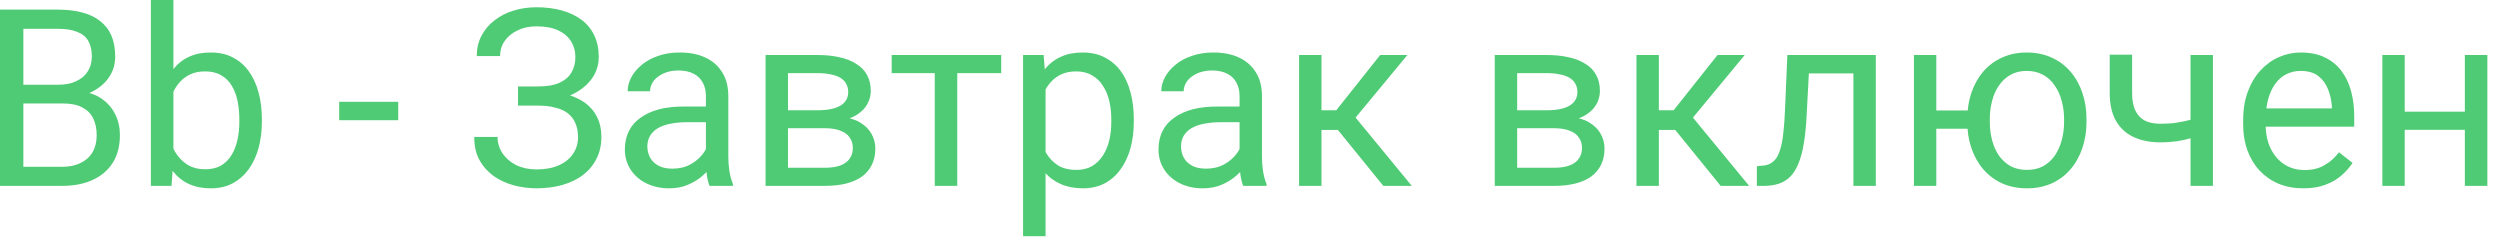 <?xml version="1.0" encoding="utf-8"?>
<svg xmlns="http://www.w3.org/2000/svg" fill="none" height="100%" overflow="visible" preserveAspectRatio="none" style="display: block;" viewBox="0 0 52 5" width="100%">
<path d="M1.306 2.152H0.378L0.373 1.762H1.216C1.355 1.762 1.477 1.74 1.581 1.691C1.685 1.643 1.765 1.579 1.822 1.488C1.881 1.401 1.91 1.295 1.91 1.173C1.91 1.037 1.884 0.931 1.832 0.844C1.782 0.76 1.704 0.699 1.598 0.66C1.494 0.619 1.362 0.599 1.201 0.599H0.486V3.866H0V0.2H1.201C1.389 0.2 1.556 0.219 1.704 0.258C1.852 0.296 1.977 0.354 2.079 0.435C2.183 0.515 2.262 0.615 2.316 0.738C2.369 0.86 2.396 1.005 2.396 1.179C2.396 1.327 2.358 1.466 2.28 1.588C2.203 1.707 2.096 1.807 1.958 1.885C1.822 1.962 1.663 2.01 1.48 2.033L1.306 2.152ZM1.284 3.866H0.186L0.461 3.47H1.284C1.438 3.47 1.569 3.444 1.676 3.389C1.785 3.338 1.869 3.26 1.926 3.164C1.983 3.064 2.011 2.948 2.011 2.812C2.011 2.677 1.987 2.561 1.938 2.461C1.889 2.361 1.813 2.287 1.709 2.233C1.605 2.178 1.471 2.152 1.306 2.152H0.614L0.619 1.762H1.566L1.669 1.904C1.845 1.917 1.994 1.968 2.117 2.055C2.239 2.139 2.332 2.245 2.396 2.378C2.462 2.506 2.494 2.651 2.494 2.809C2.494 3.038 2.444 3.231 2.343 3.389C2.244 3.544 2.104 3.663 1.923 3.744C1.742 3.827 1.529 3.866 1.284 3.866ZM3.138 0H3.607V3.338L3.567 3.866H3.138V0ZM5.447 2.481V2.535C5.447 2.732 5.423 2.916 5.376 3.086C5.329 3.254 5.26 3.399 5.17 3.524C5.079 3.647 4.968 3.744 4.838 3.814C4.707 3.882 4.557 3.917 4.387 3.917C4.214 3.917 4.062 3.888 3.931 3.827C3.802 3.769 3.693 3.682 3.604 3.57C3.515 3.457 3.444 3.321 3.39 3.16C3.338 3.003 3.302 2.822 3.282 2.622V2.39C3.302 2.191 3.338 2.01 3.39 1.849C3.444 1.691 3.515 1.556 3.604 1.443C3.693 1.327 3.802 1.24 3.931 1.182C4.061 1.121 4.211 1.092 4.382 1.092C4.553 1.092 4.705 1.124 4.838 1.192C4.97 1.26 5.081 1.353 5.17 1.475C5.26 1.598 5.329 1.743 5.376 1.917C5.423 2.084 5.447 2.274 5.447 2.481ZM4.978 2.535V2.481C4.978 2.345 4.966 2.22 4.941 2.1C4.916 1.978 4.875 1.872 4.82 1.782C4.764 1.688 4.692 1.617 4.601 1.566C4.51 1.511 4.399 1.485 4.266 1.485C4.149 1.485 4.046 1.505 3.959 1.546C3.874 1.585 3.801 1.64 3.74 1.707C3.68 1.775 3.63 1.852 3.592 1.939C3.555 2.026 3.527 2.117 3.509 2.207V2.812C3.535 2.932 3.579 3.044 3.639 3.154C3.702 3.26 3.784 3.35 3.886 3.418C3.99 3.486 4.119 3.521 4.271 3.521C4.397 3.521 4.504 3.495 4.593 3.447C4.684 3.392 4.757 3.321 4.812 3.231C4.869 3.141 4.911 3.035 4.938 2.916C4.965 2.796 4.978 2.671 4.978 2.535ZM8.283 2.117V2.5H7.055V2.117H8.283ZM11.21 2.107H10.775V1.798H11.193C11.377 1.798 11.527 1.772 11.641 1.72C11.755 1.666 11.838 1.595 11.89 1.501C11.942 1.411 11.968 1.305 11.968 1.182C11.968 1.066 11.939 0.96 11.882 0.867C11.825 0.77 11.737 0.693 11.618 0.635C11.499 0.577 11.345 0.548 11.157 0.548C11.017 0.548 10.889 0.573 10.775 0.628C10.661 0.68 10.57 0.751 10.503 0.844C10.436 0.937 10.402 1.044 10.402 1.166H9.917C9.917 1.008 9.949 0.87 10.015 0.744C10.08 0.619 10.17 0.512 10.284 0.425C10.398 0.335 10.53 0.267 10.679 0.222C10.83 0.174 10.99 0.151 11.157 0.151C11.354 0.151 11.532 0.174 11.691 0.219C11.85 0.264 11.987 0.329 12.101 0.416C12.215 0.503 12.303 0.612 12.363 0.741C12.424 0.87 12.454 1.018 12.454 1.192C12.454 1.318 12.424 1.434 12.366 1.546C12.307 1.656 12.223 1.753 12.114 1.836C12.005 1.92 11.874 1.988 11.721 2.036C11.569 2.084 11.398 2.107 11.21 2.107ZM10.775 1.894H11.21C11.417 1.894 11.6 1.914 11.761 1.956C11.922 1.997 12.059 2.059 12.169 2.139C12.28 2.22 12.364 2.32 12.421 2.439C12.479 2.555 12.509 2.69 12.509 2.845C12.509 3.015 12.475 3.167 12.408 3.299C12.343 3.431 12.25 3.544 12.129 3.637C12.008 3.731 11.864 3.798 11.699 3.847C11.534 3.892 11.354 3.917 11.157 3.917C11 3.917 10.844 3.895 10.689 3.856C10.537 3.814 10.398 3.75 10.274 3.666C10.15 3.576 10.05 3.466 9.974 3.331C9.901 3.199 9.864 3.038 9.864 2.848H10.349C10.349 2.97 10.383 3.083 10.45 3.186C10.519 3.289 10.614 3.37 10.735 3.434C10.855 3.492 10.996 3.524 11.157 3.524C11.342 3.524 11.498 3.495 11.626 3.437C11.755 3.379 11.853 3.299 11.92 3.199C11.989 3.096 12.023 2.983 12.023 2.854C12.023 2.742 12.005 2.645 11.968 2.561C11.932 2.477 11.88 2.41 11.809 2.355C11.741 2.303 11.654 2.262 11.55 2.239C11.448 2.21 11.329 2.197 11.193 2.197H10.775V1.894ZM14.683 3.399V1.997C14.683 1.891 14.662 1.798 14.618 1.72C14.576 1.64 14.512 1.575 14.427 1.533C14.341 1.488 14.236 1.466 14.11 1.466C13.992 1.466 13.889 1.488 13.8 1.527C13.713 1.569 13.644 1.62 13.594 1.685C13.545 1.753 13.521 1.823 13.521 1.898H13.055C13.055 1.801 13.08 1.704 13.131 1.608C13.181 1.514 13.253 1.427 13.347 1.35C13.443 1.269 13.557 1.208 13.689 1.163C13.824 1.115 13.973 1.092 14.137 1.092C14.335 1.092 14.51 1.124 14.661 1.192C14.814 1.26 14.933 1.363 15.018 1.498C15.105 1.633 15.149 1.801 15.149 2.004V3.273C15.149 3.363 15.157 3.46 15.172 3.56C15.189 3.663 15.213 3.753 15.245 3.827V3.866H14.759C14.736 3.811 14.717 3.74 14.704 3.653C14.69 3.56 14.683 3.476 14.683 3.399ZM14.764 2.216L14.769 2.542H14.299C14.166 2.542 14.047 2.552 13.944 2.574C13.84 2.593 13.752 2.626 13.682 2.667C13.611 2.709 13.558 2.764 13.521 2.825C13.484 2.89 13.465 2.961 13.465 3.044C13.465 3.131 13.485 3.209 13.523 3.28C13.562 3.35 13.62 3.405 13.697 3.447C13.776 3.489 13.872 3.508 13.986 3.508C14.129 3.508 14.255 3.479 14.364 3.418C14.473 3.357 14.559 3.283 14.623 3.196C14.689 3.109 14.724 3.025 14.729 2.941L14.928 3.167C14.916 3.238 14.884 3.315 14.832 3.399C14.78 3.486 14.71 3.57 14.623 3.647C14.537 3.724 14.435 3.789 14.316 3.84C14.199 3.892 14.066 3.917 13.918 3.917C13.734 3.917 13.572 3.879 13.433 3.808C13.295 3.737 13.188 3.64 13.111 3.518C13.035 3.396 12.997 3.26 12.997 3.109C12.997 2.964 13.026 2.835 13.083 2.722C13.14 2.609 13.222 2.519 13.329 2.445C13.437 2.368 13.566 2.31 13.717 2.271C13.868 2.233 14.037 2.216 14.223 2.216H14.764ZM17.16 2.667H16.267L16.262 2.294H16.991C17.136 2.294 17.256 2.281 17.352 2.252C17.449 2.223 17.522 2.181 17.57 2.123C17.619 2.068 17.643 1.997 17.643 1.914C17.643 1.846 17.629 1.791 17.601 1.743C17.574 1.691 17.533 1.649 17.477 1.617C17.422 1.585 17.353 1.559 17.271 1.546C17.191 1.527 17.096 1.521 16.987 1.521H16.39V3.866H15.924V1.144H16.987C17.159 1.144 17.314 1.157 17.452 1.189C17.591 1.218 17.71 1.263 17.807 1.327C17.906 1.385 17.981 1.463 18.034 1.559C18.085 1.653 18.112 1.762 18.112 1.891C18.112 1.972 18.095 2.049 18.061 2.123C18.028 2.197 17.978 2.265 17.913 2.32C17.847 2.378 17.767 2.426 17.671 2.461C17.576 2.497 17.466 2.519 17.341 2.529L17.16 2.667ZM17.16 3.866H16.098L16.33 3.489H17.16C17.289 3.489 17.397 3.473 17.482 3.441C17.568 3.408 17.631 3.36 17.674 3.299C17.717 3.238 17.739 3.164 17.739 3.077C17.739 2.993 17.717 2.919 17.674 2.861C17.631 2.796 17.568 2.751 17.482 2.719C17.397 2.684 17.289 2.667 17.16 2.667H16.453L16.458 2.294H17.341L17.51 2.436C17.659 2.448 17.786 2.484 17.89 2.548C17.994 2.61 18.073 2.687 18.127 2.783C18.18 2.877 18.207 2.98 18.207 3.09C18.207 3.218 18.183 3.331 18.134 3.428C18.087 3.524 18.018 3.608 17.928 3.673C17.837 3.737 17.727 3.785 17.598 3.818C17.469 3.85 17.323 3.866 17.16 3.866ZM19.911 1.144V3.866H19.443V1.144H19.911ZM20.825 1.144V1.521H18.547V1.144H20.825ZM21.748 1.666V4.913H21.28V1.144H21.708L21.748 1.666ZM23.583 2.481V2.535C23.583 2.732 23.56 2.916 23.513 3.086C23.466 3.254 23.397 3.399 23.306 3.524C23.218 3.647 23.108 3.744 22.977 3.814C22.846 3.882 22.696 3.917 22.526 3.917C22.354 3.917 22.201 3.888 22.068 3.83C21.936 3.773 21.823 3.692 21.731 3.582C21.639 3.473 21.565 3.341 21.509 3.189C21.456 3.035 21.419 2.864 21.399 2.674V2.39C21.419 2.191 21.457 2.01 21.512 1.849C21.567 1.691 21.64 1.556 21.731 1.443C21.823 1.327 21.935 1.24 22.065 1.182C22.197 1.121 22.348 1.092 22.519 1.092C22.69 1.092 22.841 1.124 22.974 1.192C23.107 1.26 23.218 1.353 23.309 1.475C23.399 1.598 23.468 1.743 23.513 1.917C23.56 2.084 23.583 2.274 23.583 2.481ZM23.115 2.535V2.481C23.115 2.345 23.101 2.22 23.073 2.1C23.044 1.978 22.999 1.872 22.939 1.782C22.88 1.688 22.805 1.617 22.712 1.566C22.62 1.511 22.51 1.485 22.383 1.485C22.265 1.485 22.163 1.505 22.076 1.546C21.99 1.585 21.917 1.64 21.857 1.707C21.796 1.775 21.747 1.852 21.708 1.939C21.671 2.026 21.644 2.117 21.625 2.207V2.861C21.659 2.977 21.706 3.086 21.766 3.193C21.826 3.292 21.907 3.376 22.008 3.441C22.108 3.502 22.235 3.534 22.388 3.534C22.514 3.534 22.622 3.508 22.712 3.457C22.805 3.402 22.88 3.328 22.939 3.238C22.999 3.144 23.044 3.038 23.073 2.919C23.101 2.8 23.115 2.671 23.115 2.535ZM25.783 3.399V1.997C25.783 1.891 25.761 1.798 25.718 1.72C25.676 1.64 25.612 1.575 25.526 1.533C25.441 1.488 25.335 1.466 25.209 1.466C25.092 1.466 24.988 1.488 24.899 1.527C24.812 1.569 24.744 1.62 24.693 1.685C24.645 1.753 24.62 1.823 24.62 1.898H24.155C24.155 1.801 24.18 1.704 24.23 1.608C24.281 1.514 24.352 1.427 24.447 1.35C24.542 1.269 24.656 1.208 24.789 1.163C24.923 1.115 25.073 1.092 25.237 1.092C25.435 1.092 25.609 1.124 25.76 1.192C25.913 1.26 26.032 1.363 26.118 1.498C26.205 1.633 26.249 1.801 26.249 2.004V3.273C26.249 3.363 26.256 3.46 26.271 3.56C26.288 3.663 26.312 3.753 26.344 3.827V3.866H25.859C25.835 3.811 25.817 3.74 25.803 3.653C25.79 3.56 25.783 3.476 25.783 3.399ZM25.864 2.216L25.869 2.542H25.398C25.265 2.542 25.147 2.552 25.043 2.574C24.939 2.593 24.852 2.626 24.781 2.667C24.711 2.709 24.657 2.764 24.62 2.825C24.584 2.89 24.565 2.961 24.565 3.044C24.565 3.131 24.584 3.209 24.623 3.28C24.661 3.35 24.719 3.405 24.796 3.447C24.875 3.489 24.972 3.508 25.086 3.508C25.228 3.508 25.354 3.479 25.463 3.418C25.573 3.357 25.659 3.283 25.723 3.196C25.788 3.109 25.823 3.025 25.828 2.941L26.027 3.167C26.015 3.238 25.984 3.315 25.931 3.399C25.88 3.486 25.81 3.57 25.723 3.647C25.637 3.724 25.535 3.789 25.416 3.84C25.298 3.892 25.166 3.917 25.018 3.917C24.833 3.917 24.671 3.879 24.532 3.808C24.395 3.737 24.287 3.64 24.21 3.518C24.134 3.396 24.097 3.26 24.097 3.109C24.097 2.964 24.125 2.835 24.182 2.722C24.239 2.609 24.322 2.519 24.429 2.445C24.536 2.368 24.666 2.31 24.817 2.271C24.968 2.233 25.136 2.216 25.323 2.216H25.864ZM27.487 1.144V3.866H27.021V1.144H27.487ZM29.274 1.144L27.983 2.703H27.331L27.261 2.294H27.794L28.708 1.144H29.274ZM28.773 3.866L27.771 2.632L28.071 2.294L29.365 3.866H28.773ZM32.327 2.667H31.434L31.428 2.294H32.158C32.303 2.294 32.423 2.281 32.518 2.252C32.616 2.223 32.688 2.181 32.737 2.123C32.786 2.068 32.81 1.997 32.81 1.914C32.81 1.846 32.796 1.791 32.767 1.743C32.741 1.691 32.699 1.649 32.644 1.617C32.589 1.585 32.52 1.559 32.438 1.546C32.357 1.527 32.263 1.521 32.153 1.521H31.557V3.866H31.091V1.144H32.153C32.326 1.144 32.481 1.157 32.619 1.189C32.758 1.218 32.877 1.263 32.974 1.327C33.073 1.385 33.148 1.463 33.2 1.559C33.252 1.653 33.278 1.762 33.278 1.891C33.278 1.972 33.261 2.049 33.228 2.123C33.194 2.197 33.145 2.265 33.08 2.32C33.014 2.378 32.934 2.426 32.838 2.461C32.742 2.497 32.632 2.519 32.508 2.529L32.327 2.667ZM32.327 3.866H31.265L31.496 3.489H32.327C32.456 3.489 32.563 3.473 32.649 3.441C32.735 3.408 32.799 3.36 32.84 3.299C32.884 3.238 32.906 3.164 32.906 3.077C32.906 2.993 32.884 2.919 32.84 2.861C32.799 2.796 32.735 2.751 32.649 2.719C32.563 2.684 32.456 2.667 32.327 2.667H31.62L31.625 2.294H32.508L32.677 2.436C32.826 2.448 32.953 2.484 33.057 2.548C33.161 2.61 33.24 2.687 33.293 2.783C33.347 2.877 33.374 2.98 33.374 3.09C33.374 3.218 33.35 3.331 33.301 3.428C33.254 3.524 33.185 3.608 33.095 3.673C33.004 3.737 32.894 3.785 32.765 3.818C32.636 3.85 32.49 3.866 32.327 3.866ZM34.504 1.144V3.866H34.038V1.144H34.504ZM36.291 1.144L35 2.703H34.348L34.278 2.294H34.811L35.725 1.144H36.291ZM35.79 3.866L34.788 2.632L35.088 2.294L36.382 3.866H35.79ZM38.606 1.144V1.527H37.29V1.144H38.606ZM39.017 1.144V3.866H38.551V1.144H39.017ZM37.177 1.144H37.645L37.575 2.455C37.563 2.661 37.544 2.838 37.517 2.996C37.492 3.151 37.456 3.283 37.411 3.392C37.367 3.505 37.312 3.595 37.245 3.666C37.18 3.734 37.101 3.785 37.008 3.818C36.916 3.85 36.809 3.866 36.689 3.866H36.543V3.457L36.643 3.447C36.715 3.444 36.777 3.428 36.827 3.399C36.879 3.37 36.923 3.328 36.958 3.273C36.993 3.215 37.022 3.141 37.044 3.054C37.067 2.964 37.085 2.858 37.096 2.735C37.11 2.613 37.12 2.471 37.127 2.307L37.177 1.144ZM41.317 2.297V2.677H39.87V2.297H41.317ZM40.275 1.144V3.866H39.81V1.144H40.275ZM40.92 2.535V2.477C40.92 2.281 40.948 2.097 41.005 1.93C41.062 1.762 41.145 1.614 41.252 1.488C41.361 1.363 41.491 1.266 41.642 1.198C41.795 1.128 41.966 1.092 42.155 1.092C42.348 1.092 42.521 1.128 42.674 1.198C42.827 1.266 42.957 1.363 43.064 1.488C43.173 1.614 43.256 1.762 43.313 1.93C43.37 2.097 43.399 2.281 43.399 2.477V2.535C43.399 2.732 43.37 2.912 43.313 3.08C43.256 3.247 43.174 3.396 43.066 3.521C42.959 3.647 42.829 3.744 42.676 3.814C42.524 3.882 42.352 3.917 42.16 3.917C41.969 3.917 41.797 3.882 41.644 3.814C41.492 3.744 41.361 3.647 41.252 3.521C41.145 3.396 41.062 3.247 41.005 3.08C40.948 2.912 40.92 2.732 40.92 2.535ZM41.388 2.477V2.535C41.388 2.671 41.404 2.8 41.436 2.919C41.467 3.038 41.515 3.144 41.579 3.238C41.644 3.328 41.725 3.402 41.821 3.457C41.918 3.508 42.031 3.534 42.16 3.534C42.29 3.534 42.402 3.508 42.498 3.457C42.595 3.402 42.675 3.328 42.739 3.238C42.803 3.144 42.851 3.038 42.883 2.919C42.916 2.8 42.933 2.671 42.933 2.535V2.477C42.933 2.342 42.916 2.216 42.883 2.097C42.851 1.975 42.802 1.869 42.737 1.778C42.673 1.682 42.593 1.608 42.495 1.556C42.398 1.501 42.285 1.475 42.155 1.475C42.028 1.475 41.916 1.501 41.821 1.556C41.725 1.608 41.644 1.682 41.579 1.778C41.515 1.869 41.467 1.975 41.436 2.097C41.404 2.216 41.388 2.342 41.388 2.477ZM46.029 1.144V3.866H45.563V1.144H46.029ZM45.87 2.394V2.777C45.776 2.812 45.681 2.845 45.583 2.87C45.488 2.899 45.386 2.922 45.279 2.938C45.173 2.951 45.058 2.961 44.934 2.961C44.719 2.961 44.533 2.922 44.375 2.848C44.218 2.774 44.096 2.661 44.01 2.51C43.925 2.358 43.882 2.165 43.882 1.933V1.137H44.348V1.933C44.348 2.084 44.37 2.207 44.416 2.3C44.461 2.394 44.527 2.465 44.614 2.51C44.702 2.552 44.808 2.574 44.934 2.574C45.055 2.574 45.168 2.568 45.274 2.552C45.381 2.535 45.484 2.513 45.581 2.487C45.68 2.461 45.776 2.429 45.87 2.394ZM47.909 3.917C47.719 3.917 47.547 3.885 47.393 3.821C47.24 3.756 47.109 3.663 46.998 3.547C46.889 3.428 46.805 3.289 46.746 3.128C46.688 2.967 46.658 2.79 46.658 2.6V2.494C46.658 2.271 46.691 2.075 46.756 1.904C46.822 1.727 46.91 1.582 47.023 1.459C47.135 1.34 47.263 1.247 47.406 1.186C47.548 1.124 47.696 1.092 47.849 1.092C48.043 1.092 48.211 1.124 48.352 1.192C48.495 1.26 48.611 1.353 48.702 1.475C48.792 1.595 48.86 1.736 48.903 1.898C48.947 2.059 48.968 2.236 48.968 2.426V2.635H46.935V2.255H48.503V2.22C48.496 2.1 48.471 1.981 48.428 1.869C48.385 1.753 48.318 1.659 48.226 1.585C48.134 1.511 48.008 1.475 47.849 1.475C47.743 1.475 47.646 1.498 47.557 1.543C47.468 1.585 47.391 1.653 47.328 1.74C47.264 1.827 47.214 1.933 47.179 2.059C47.144 2.184 47.126 2.329 47.126 2.494V2.6C47.126 2.729 47.144 2.851 47.179 2.964C47.216 3.077 47.269 3.176 47.338 3.26C47.408 3.347 47.493 3.415 47.592 3.463C47.692 3.512 47.807 3.537 47.934 3.537C48.099 3.537 48.238 3.502 48.352 3.434C48.466 3.37 48.566 3.28 48.651 3.167L48.933 3.389C48.875 3.479 48.8 3.563 48.709 3.644C48.619 3.724 48.507 3.792 48.375 3.84C48.244 3.892 48.089 3.917 47.909 3.917ZM51.359 2.323V2.7H49.92V2.323H51.359ZM50.018 1.144V3.866H49.553V1.144H50.018ZM51.737 1.144V3.866H51.269V1.144H51.737Z" fill="#4ECB74" id="Vector"/>
</svg>